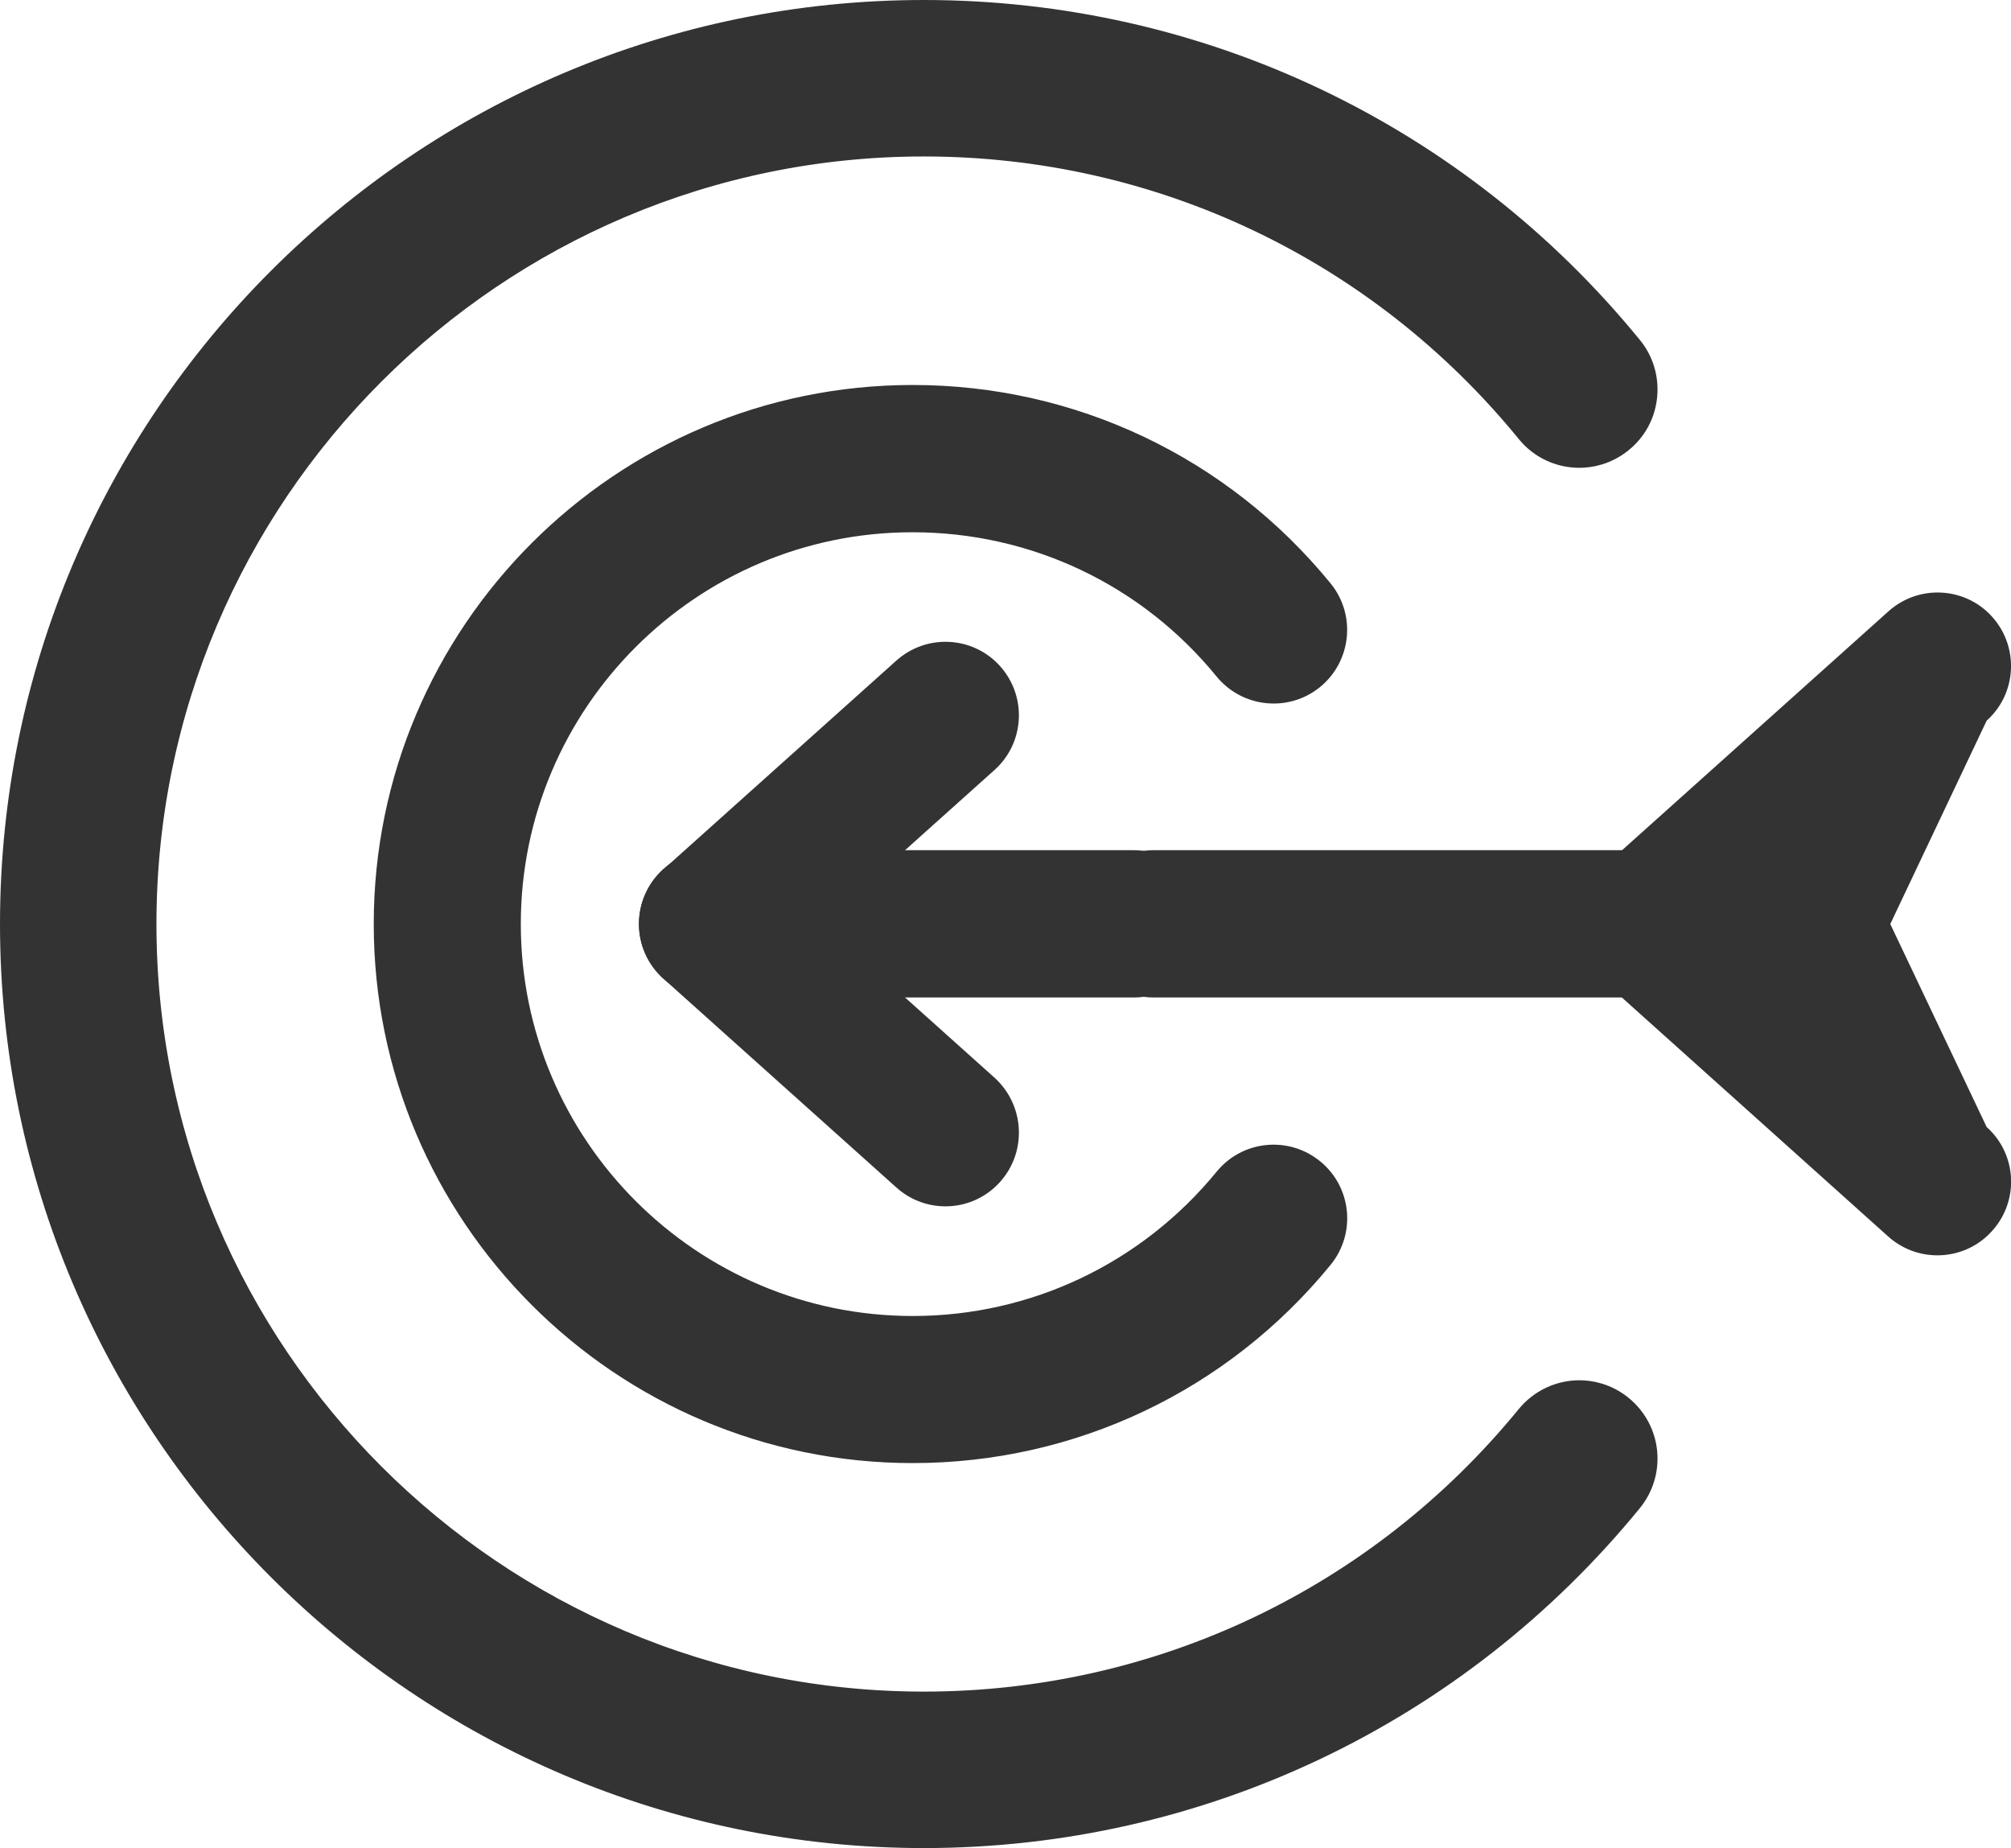 <?xml version="1.0" encoding="UTF-8"?> <!-- Generator: Adobe Illustrator 19.2.0, SVG Export Plug-In . SVG Version: 6.00 Build 0) --> <svg xmlns="http://www.w3.org/2000/svg" xmlns:xlink="http://www.w3.org/1999/xlink" version="1.0" id="Calque_1" x="0px" y="0px" viewBox="0 0 1007.8 926" style="enable-background:new 0 0 1007.8 926;" xml:space="preserve"> <style type="text/css"> .st0{clip-path:url(#SVGID_2_);fill:#333333;} .st1{clip-path:url(#SVGID_2_);fill:none;stroke:#333333;stroke-width:19;stroke-miterlimit:10;} </style> <g> <defs> <rect id="SVGID_1_" width="1007.8" height="926"></rect> </defs> <clipPath id="SVGID_2_"> <use xlink:href="#SVGID_1_" style="overflow:visible;"></use> </clipPath> <path class="st0" d="M568.1,499.8h-211c-20.4,0-36.9-16.5-36.9-36.9s16.5-36.9,36.9-36.9h211c20.4,0,36.9,16.5,36.9,36.9 S588.5,499.8,568.1,499.8"></path> <path class="st0" d="M501.2,592.2c-13.6,15.2-36.9,16.4-52,2.8L332.5,490.4c-7.8-7-12.3-17-12.3-27.4s4.5-20.5,12.3-27.4L449.2,331 c15.2-13.6,38.5-12.3,52,2.8c13.6,15.2,12.3,38.5-2.8,52l-86,77.1l86,77.1C513.5,553.7,514.8,577,501.2,592.2"></path> <path class="st0" d="M970.9,629c-8.8,0-17.5-3.1-24.6-9.4L802.3,490.4c-7.8-7-12.3-17-12.3-27.4c0-10.5,4.5-20.5,12.3-27.5 l144.1-129.2c15.2-13.6,38.5-12.3,52,2.8c13.6,15.2,12.3,38.5-2.8,52L947.3,463l48.3,101.7c15.2,13.6,16.4,36.9,2.8,52 C991.1,624.9,981,629,970.9,629"></path> <path class="st0" d="M826.8,499.8H578.2c-20.4,0-36.9-16.5-36.9-36.9s16.5-36.9,36.9-36.9h248.6c20.4,0,36.9,16.5,36.9,36.9 S847.2,499.8,826.8,499.8"></path> <path class="st0" d="M457.4,733.1c-149,0-270.1-121.2-270.1-270.1c0-149,121.2-270.1,270.1-270.1c81.5,0,157.8,36.2,209.4,99.4 c12.9,15.8,10.5,39-5.2,51.9c-15.8,12.9-39,10.5-51.9-5.2c-37.5-46-93-72.3-152.3-72.3C349.1,266.6,261,354.7,261,463 c0,108.3,88.1,196.4,196.4,196.4c59.3,0,114.7-26.4,152.3-72.3c12.9-15.8,36.1-18.1,51.9-5.2c15.8,12.9,18.1,36.1,5.2,51.9 C615.2,696.9,538.9,733.1,457.4,733.1"></path> <path class="st0" d="M463,9.5c136.8,0,264.9,60.8,351.5,166.9c5,6.1,7.3,13.9,6.5,21.8c-0.8,7.9-4.6,15-10.8,20 c-6.8,5.5-13.9,6.7-18.7,6.7c-9,0-17.4-4-23-10.9C693.2,121.7,581.9,68.9,463,68.9C245.7,68.9,68.9,245.7,68.9,463 c0,217.3,176.8,394.1,394.1,394.1c118.9,0,230.2-52.9,305.5-145.1c5.7-6.9,14.1-10.9,23-10.9c4.8,0,11.9,1.2,18.7,6.7 c6.1,5,10,12.1,10.8,20c0.8,7.9-1.5,15.6-6.5,21.8C727.9,855.6,599.8,916.5,463,916.5C212.9,916.5,9.5,713,9.5,463 C9.5,212.9,212.9,9.5,463,9.5"></path> <path class="st1" d="M463,9.5c136.8,0,264.9,60.8,351.5,166.9c5,6.1,7.3,13.9,6.5,21.8c-0.8,7.9-4.6,15-10.8,20 c-6.8,5.5-13.9,6.7-18.7,6.7c-9,0-17.4-4-23-10.9C693.2,121.7,581.9,68.9,463,68.9C245.7,68.9,68.9,245.7,68.9,463 c0,217.3,176.8,394.1,394.1,394.1c118.9,0,230.2-52.9,305.5-145.1c5.7-6.9,14.1-10.9,23-10.9c4.8,0,11.9,1.2,18.7,6.7 c6.1,5,10,12.1,10.8,20c0.8,7.9-1.5,15.6-6.5,21.8C727.9,855.6,599.8,916.5,463,916.5C212.9,916.5,9.5,713,9.5,463 C9.5,212.9,212.9,9.5,463,9.5"></path> </g> </svg> 
